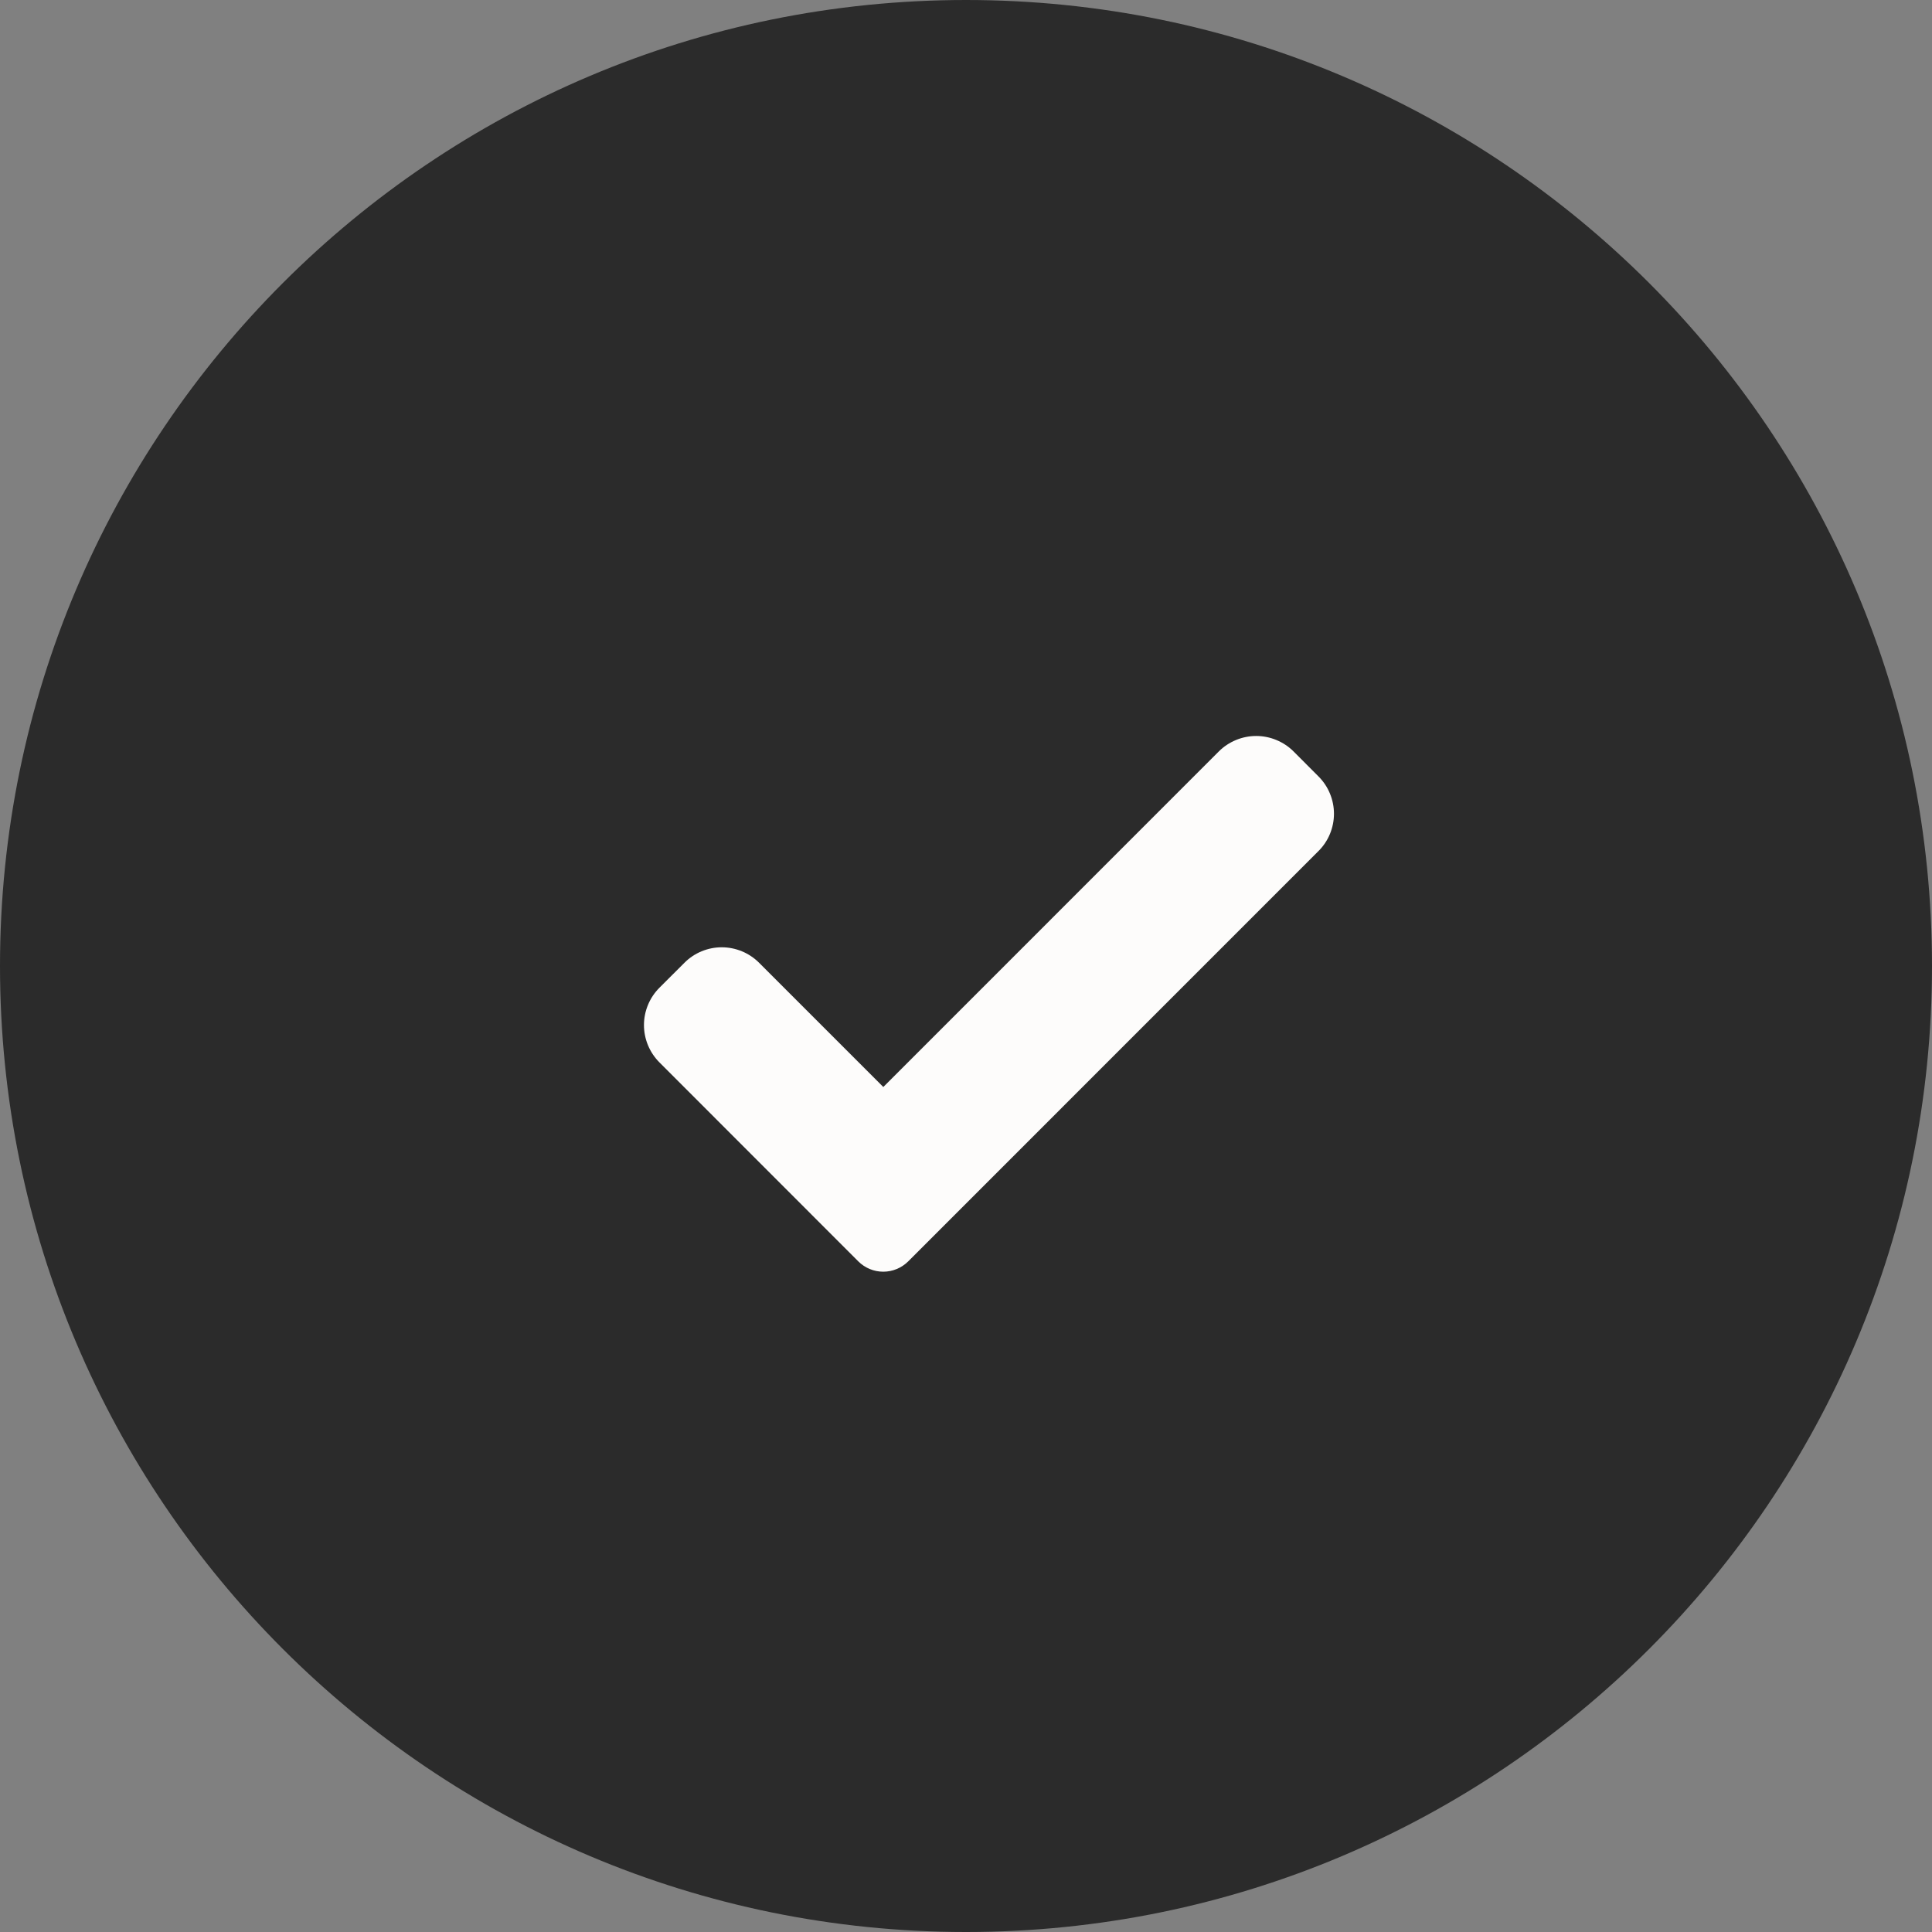 <svg width="35" height="35" viewBox="0 0 35 35" fill="none" xmlns="http://www.w3.org/2000/svg">
<rect x="0" y="0" width="35" height="35" fill="#808080" stroke="none"/>
<g clip-path="url(#clip0_616_162)">
<path d="M17.5 35C27.165 35 35 27.165 35 17.5C35 7.835 27.165 0 17.5 0C7.835 0 0 7.835 0 17.5C0 27.165 7.835 35 17.5 35Z" fill="#2B2B2B"/>
<path d="M16.452 22.852C16.332 22.971 16.17 23.038 16.001 23.038C15.832 23.038 15.67 22.971 15.55 22.852L11.947 19.247C11.858 19.158 11.787 19.052 11.739 18.936C11.691 18.82 11.666 18.696 11.666 18.57C11.666 18.444 11.691 18.32 11.739 18.204C11.787 18.088 11.858 17.982 11.947 17.893L12.399 17.442C12.487 17.353 12.593 17.282 12.709 17.234C12.825 17.186 12.95 17.161 13.075 17.161C13.201 17.161 13.325 17.186 13.441 17.234C13.558 17.282 13.663 17.353 13.752 17.442L16.002 19.692L22.08 13.613C22.169 13.524 22.275 13.454 22.391 13.406C22.507 13.358 22.631 13.333 22.757 13.333C22.883 13.333 23.007 13.358 23.123 13.406C23.239 13.454 23.345 13.524 23.434 13.613L23.885 14.065C23.974 14.154 24.045 14.259 24.093 14.376C24.141 14.492 24.166 14.616 24.166 14.742C24.166 14.867 24.141 14.992 24.093 15.108C24.045 15.224 23.974 15.33 23.885 15.418L16.452 22.852Z" fill="#FDFCFB"/>
</g>
<defs>
<clipPath id="clip0_616_162">
<rect width="35" height="35" fill="white"/>
</clipPath>
</defs>
</svg>
